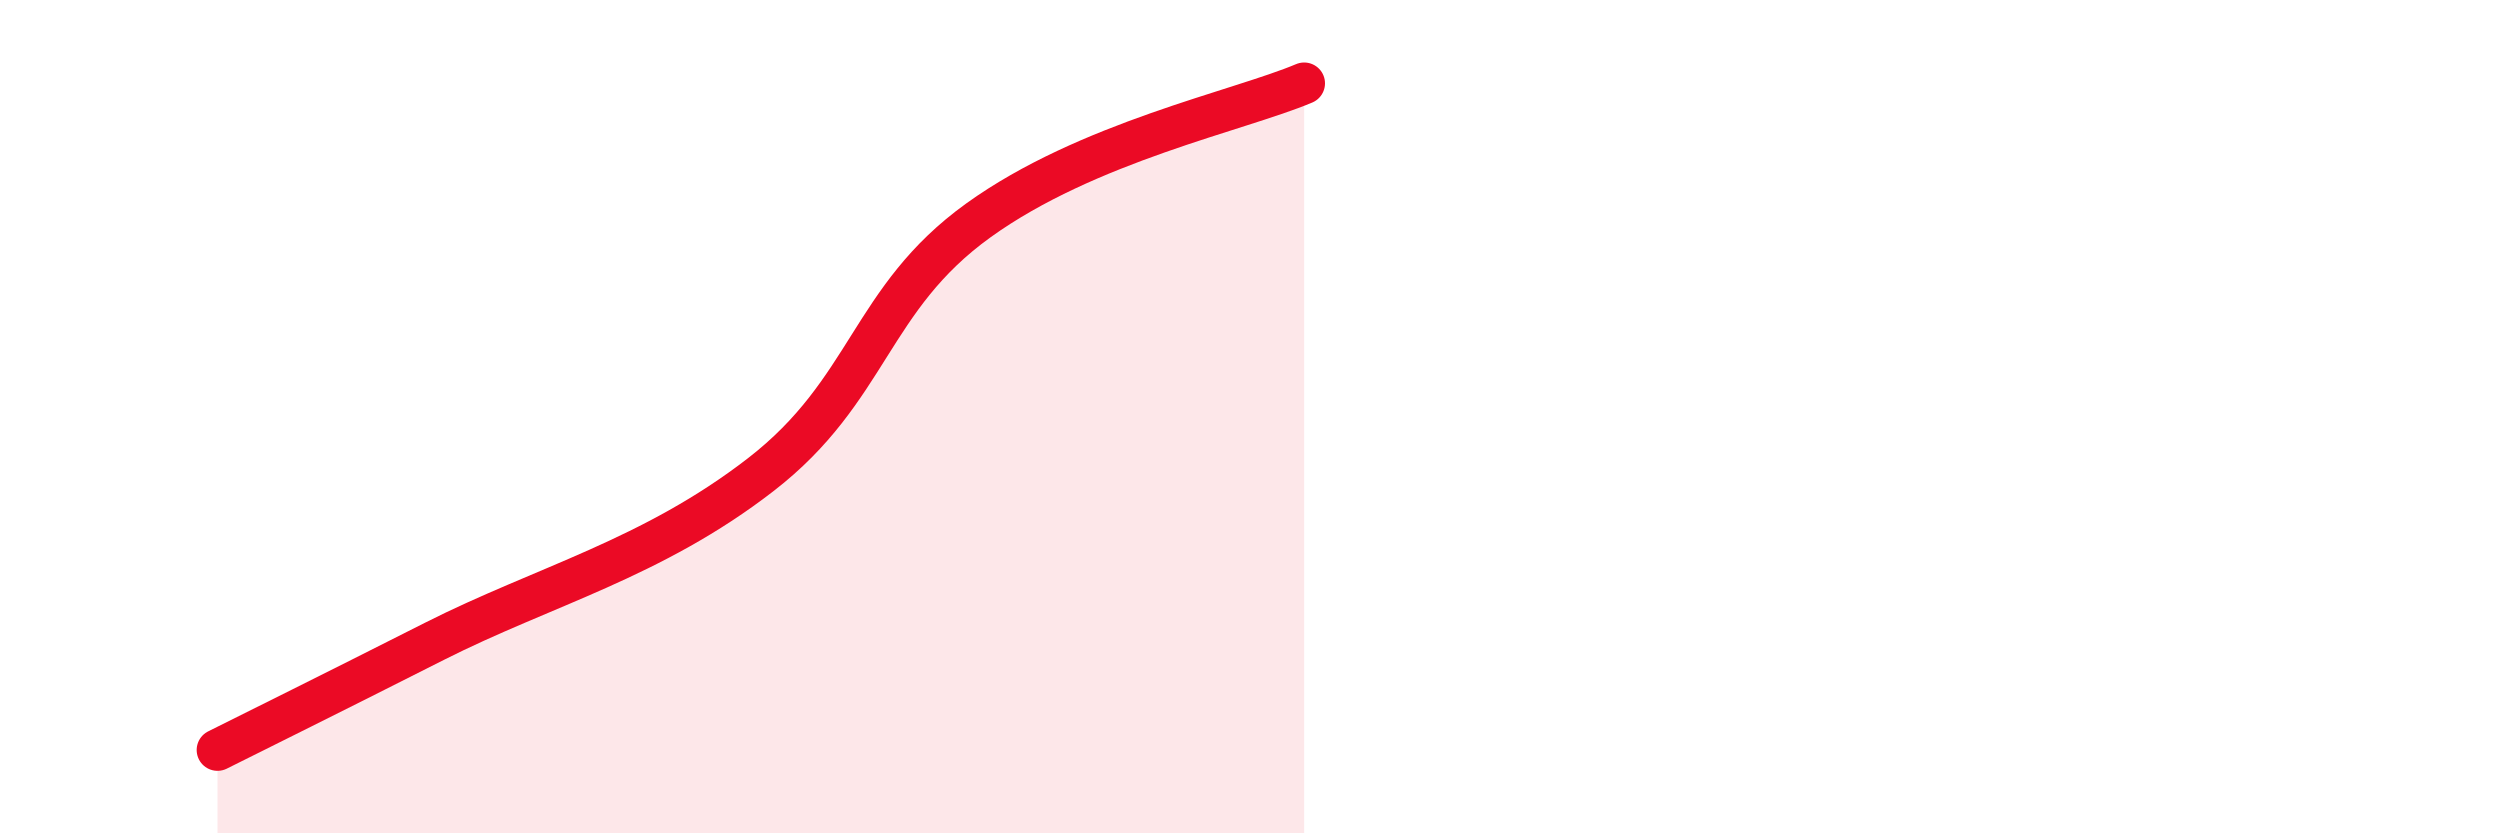 
    <svg width="60" height="20" viewBox="0 0 60 20" xmlns="http://www.w3.org/2000/svg">
      <path
        d="M 5.22,18 C 6.26,17.48 7.82,16.71 10.43,15.39 C 13.04,14.07 15.65,13.41 18.26,11.39 C 20.87,9.37 20.87,7.17 23.48,5.29 C 26.09,3.41 29.74,2.66 31.3,2L31.3 20L5.22 20Z"
        fill="#EB0A25"
        opacity="0.1"
        stroke-linecap="round"
        stroke-linejoin="round"
      />
      <path
        d="M 5.22,18 C 6.26,17.48 7.82,16.71 10.43,15.39 C 13.04,14.07 15.65,13.41 18.26,11.39 C 20.87,9.37 20.87,7.17 23.48,5.29 C 26.09,3.41 29.74,2.66 31.3,2"
        stroke="#EB0A25"
        stroke-width="1"
        fill="none"
        stroke-linecap="round"
        stroke-linejoin="round"
      />
    </svg>
  